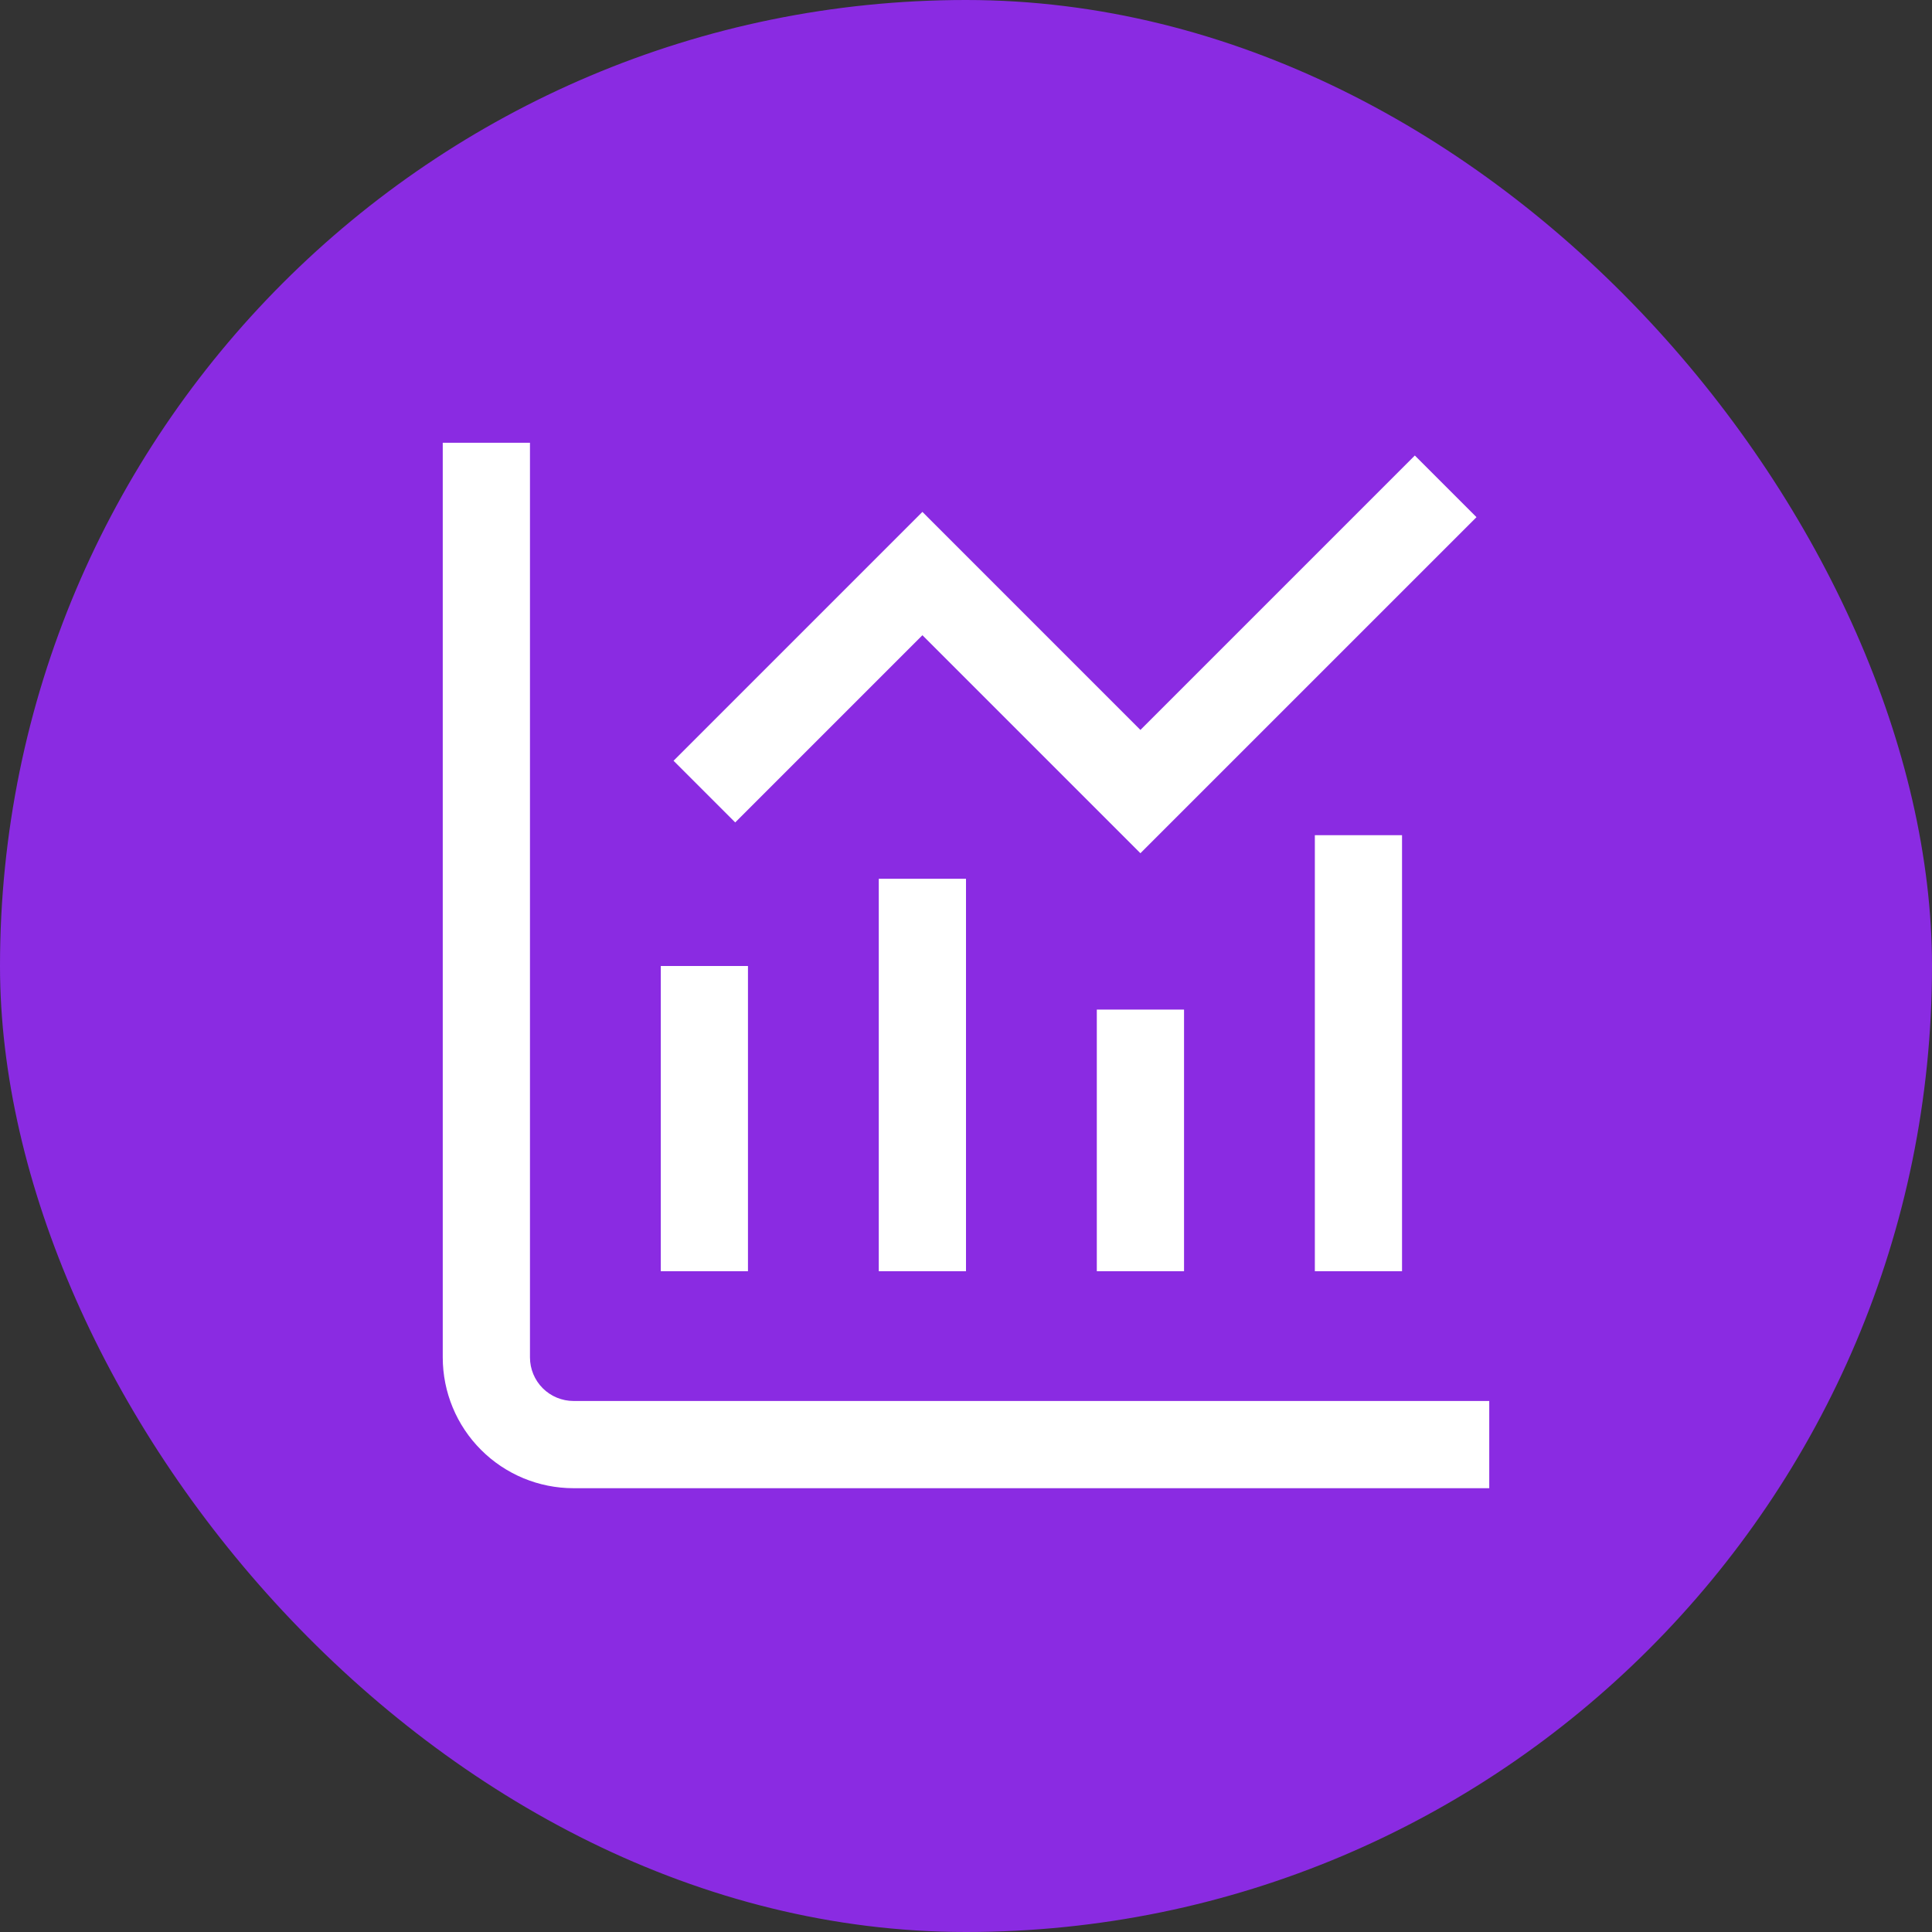 <svg width="48" height="48" viewBox="0 0 48 48" fill="none" xmlns="http://www.w3.org/2000/svg">
<rect x="0" y="0" width="48" height="48" fill="#333333" stroke="none"/>
<rect width="48" height="48" rx="24" fill="#8A2BE2"/>
<g clip-path="url(#clip0_111_1240)">
<path d="M14.25 34.807C13.963 34.807 13.687 34.693 13.484 34.49C13.281 34.287 13.167 34.011 13.167 33.724V11H11V33.724C11 34.586 11.342 35.413 11.952 36.022C12.561 36.632 13.388 36.974 14.25 36.974H37V34.807H14.25Z" fill="white"/>
<path d="M18.583 24H16.417V31.583H18.583V24Z" fill="white"/>
<path d="M24 21.833H21.833V31.583H24V21.833Z" fill="white"/>
<path d="M29.417 25.083H27.25V31.583H29.417V25.083Z" fill="white"/>
<path d="M34.833 20.75H32.667V31.583H34.833V20.75Z" fill="white"/>
<path d="M22.917 15.782L28.333 21.198L36.683 12.849L35.151 11.317L28.333 18.135L22.917 12.718L16.734 18.901L18.266 20.433L22.917 15.782Z" fill="white"/>
</g>
<defs>
<clipPath id="clip0_111_1240">
<rect width="26" height="26" fill="white" transform="translate(11 11)"/>
</clipPath>
</defs>
</svg>
